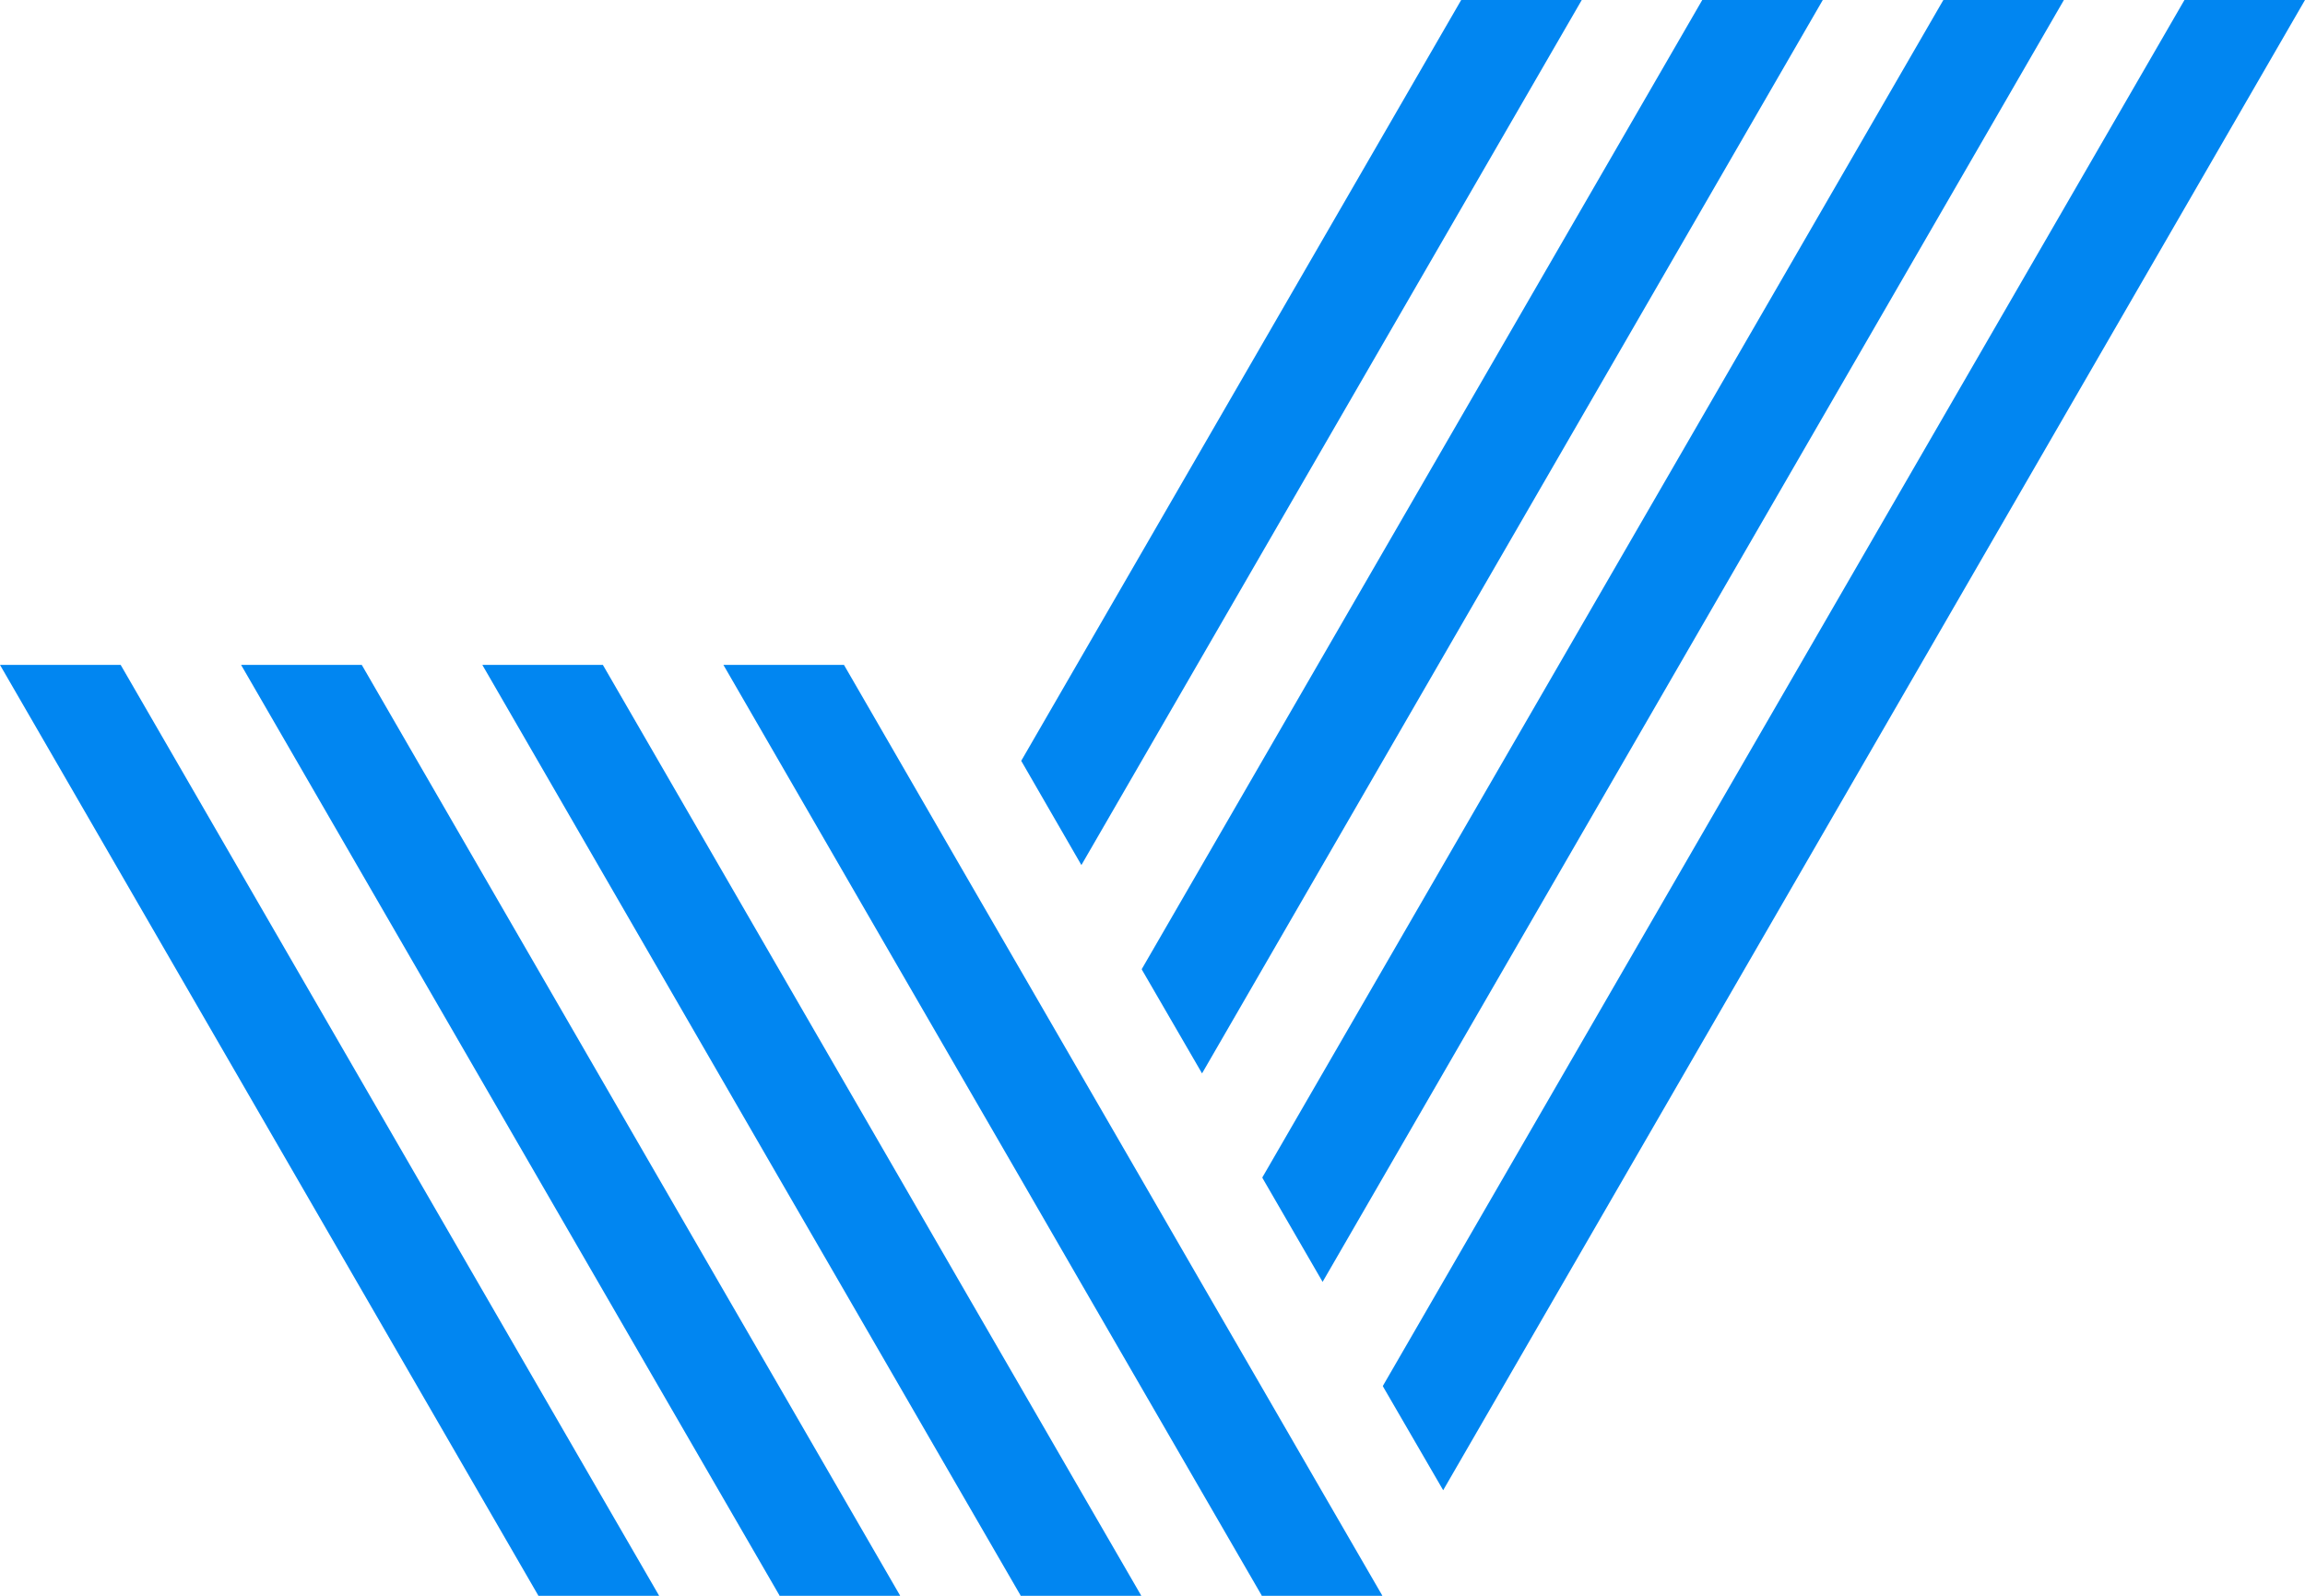 <svg width="65" height="45" viewBox="0 0 65 45" fill="none" xmlns="http://www.w3.org/2000/svg">
<path d="M18.583 45V44.992L16.881 42.052L3.403 18.75H0L15.179 44.992V45H15.183H18.579H18.583Z" fill="#0186F1"/>
<path d="M32.18 45V44.992L30.478 42.052L28.781 39.117L27.079 36.177L25.381 33.238L23.68 30.298L17.001 18.75H13.602L21.978 33.238L23.68 36.177L25.381 39.117L27.079 42.052L28.781 44.992L28.777 45H28.781H32.176H32.18Z" fill="#0186F1"/>
<path d="M37.277 42.052L35.58 39.117L33.878 36.177L32.18 33.238L30.479 30.298L28.781 27.363L27.079 24.423L23.8 18.75H20.4L25.378 27.359L28.781 33.238L30.479 36.177L32.18 39.117L33.878 42.052L35.58 44.992L35.575 45H35.58H38.975H38.979V44.992L37.277 42.052Z" fill="#0186F1"/>
<path d="M44.605 0H41.205L28.798 21.455L30.495 24.394L44.605 0Z" fill="#0186F1"/>
<path d="M21.982 45H25.377H25.381V44.992L23.68 42.052L21.982 39.117L20.28 36.177L10.202 18.75H6.799L18.579 39.113L20.28 42.052L21.982 44.992L21.978 45H21.982Z" fill="#0186F1"/>
<path d="M33.897 30.269L51.402 0H48.003L32.196 27.33L32.212 27.363L33.897 30.269Z" fill="#0186F1"/>
<path d="M37.297 36.148L58.201 0H54.802L35.596 33.205L35.612 33.238L37.297 36.148Z" fill="#0186F1"/>
<path d="M65 0H61.601L38.995 39.084L39.011 39.117L40.697 42.023L65 0Z" fill="#0186F1"/>
</svg>
